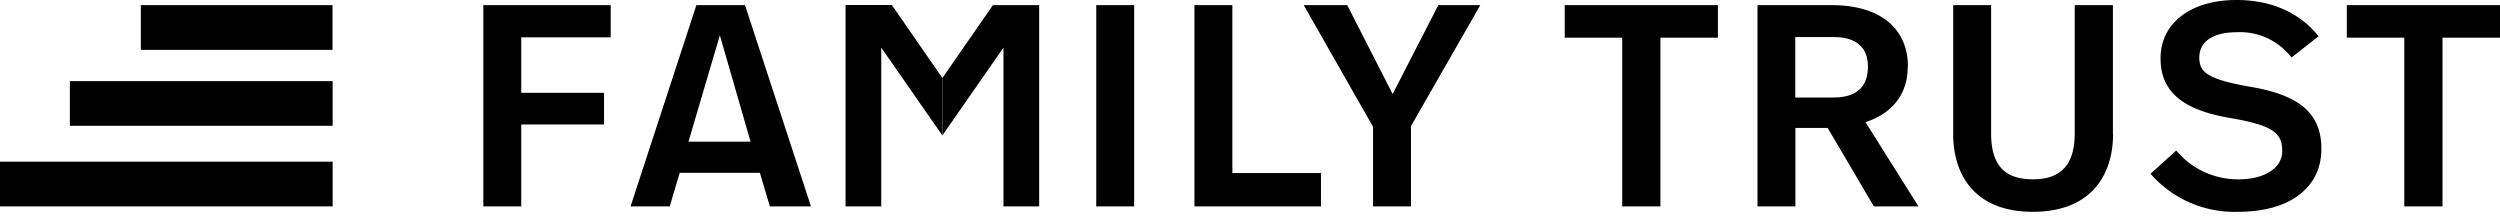 <?xml version="1.0" encoding="UTF-8"?> <svg xmlns="http://www.w3.org/2000/svg" viewBox="0 0 180 16"><path d="M34.8.37v14.49h2.73v-5.9h5.96V6.68h-5.96V2.69h6.44V.37H34.8ZM51.83 2.54l2.21 7.66h-4.47l2.26-7.66ZM50.14.37 45.4 14.86h2.82l.72-2.42h5.77l.72 2.42h2.96L53.64.37h-3.5ZM60.88.37v14.49h2.57V3.43l4.4 6.32V5.61L64.21.36h-3.32Z"></path><path d="m71.49.37-3.64 5.25v4.13l4.4-6.32v11.43h2.57V.37H71.5ZM78.93.37h2.73v14.49h-2.73zM86 .37v14.49h9.11v-2.4h-6.38V.37H86ZM103.56.37l-3.29 6.4L97 .37h-3.13l4.99 8.76v5.73h2.73V9.08l4.99-8.71h-3.02ZM112.66.37v2.34h4.14v12.15h2.75V2.71h4.14V.37h-11.03ZM137.36 4.76c0 1.95-1.01 3.35-3.04 4.04l3.81 6.06h-3.21l-3.33-5.65h-2.32v5.65h-2.73V.37h5.32c3.89 0 5.51 2.01 5.51 4.39m-8.11-2.09v4.35h2.73c1.37 0 2.5-.5 2.5-2.24 0-1.41-.91-2.11-2.44-2.11h-2.8ZM152.14 9.66c0 2.86-1.51 5.59-5.78 5.59s-5.73-2.77-5.73-5.59V.37h2.73V9.6c0 2.32.99 3.31 3.02 3.31s3-1.08 3-3.31V.37h2.75v9.29ZM154.85 12.5l1.84-1.66a5.78 5.78 0 0 0 4.53 2.07c1.76 0 3.1-.77 3.1-2.03s-.58-1.86-3.85-2.4c-3.27-.58-4.91-1.84-4.91-4.28 0-2.57 2.22-4.2 5.46-4.2 2.86 0 4.76 1.16 5.92 2.61l-1.95 1.53a4.684 4.684 0 0 0-3.95-1.82c-1.68 0-2.69.66-2.69 1.82 0 1.06.58 1.57 3.68 2.11 3.56.6 5.11 1.93 5.11 4.47 0 2.71-2.17 4.53-6 4.53-2.41.08-4.73-.93-6.31-2.75M180 2.71h-4.14v12.15h-2.75V2.71h-4.14V.37H180v2.34ZM0 11.64h23.95v3.22H0zM5.03 5.84h18.92v3.22H5.03zM10.14.37h13.8v3.22h-13.8z"></path></svg> 